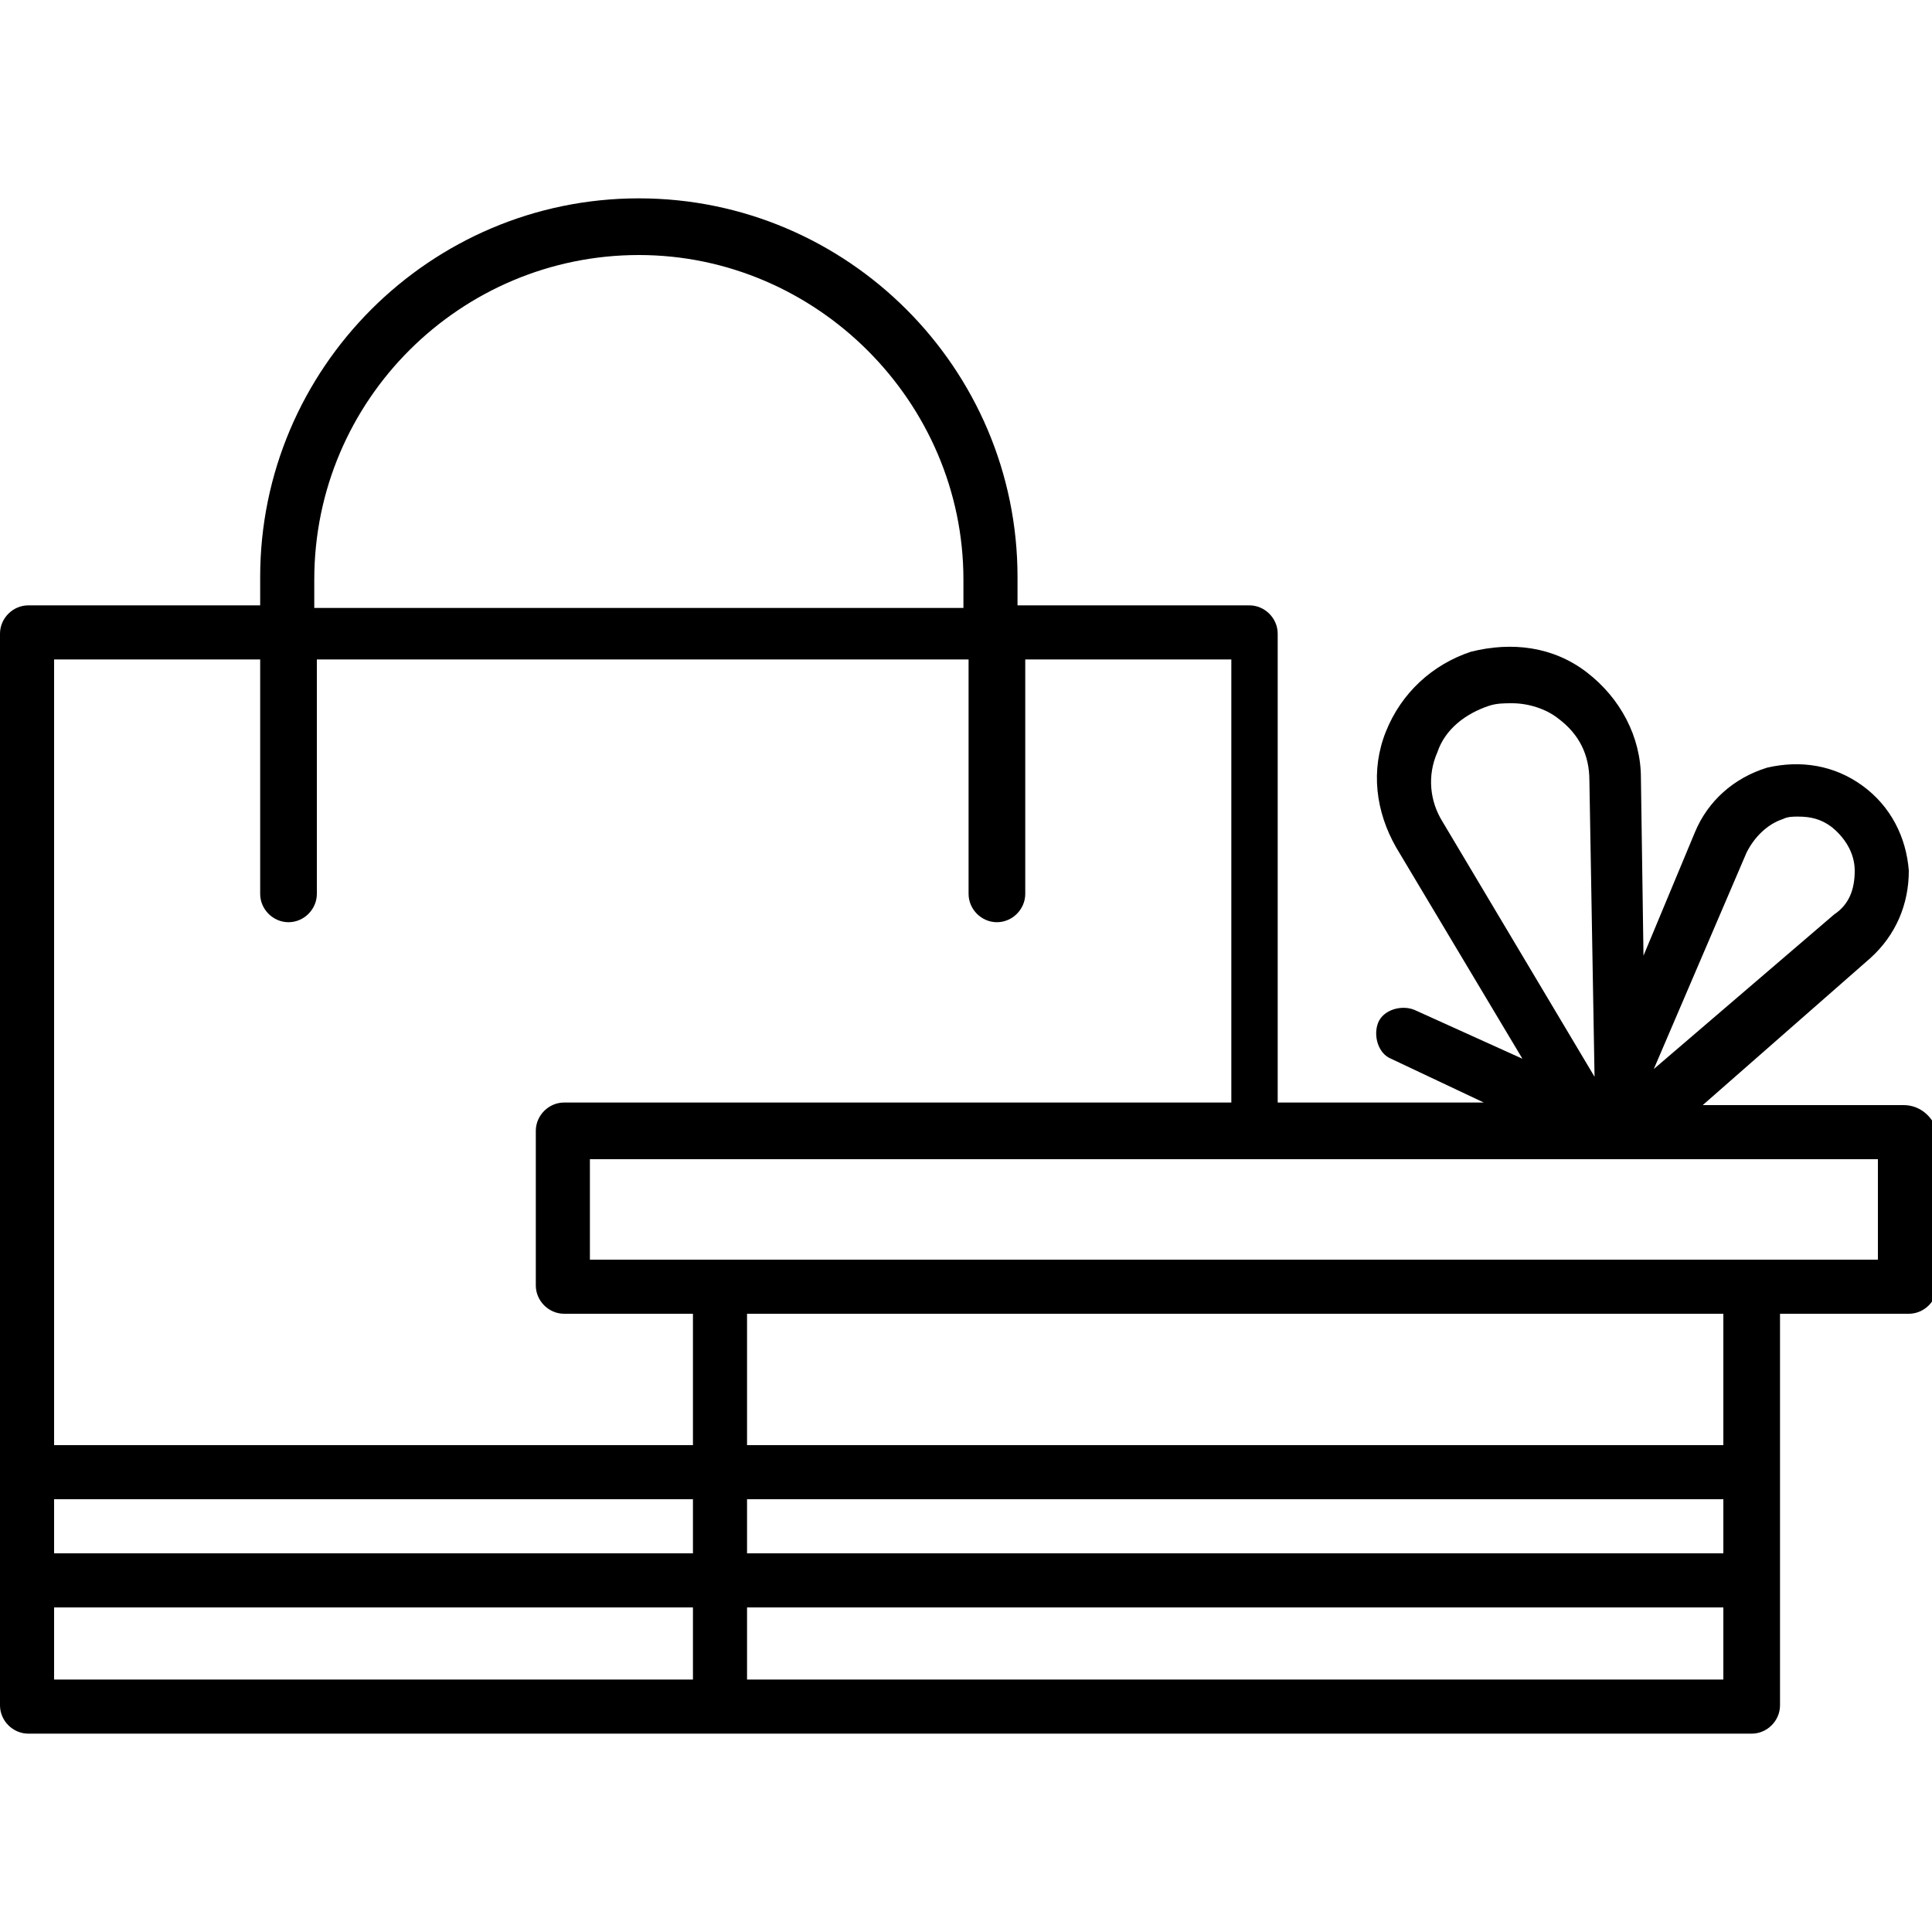 <?xml version="1.0" encoding="utf-8"?>
<!-- Generator: Adobe Illustrator 25.2.0, SVG Export Plug-In . SVG Version: 6.00 Build 0)  -->
<svg version="1.1" id="Layer_1" xmlns="http://www.w3.org/2000/svg" xmlns:xlink="http://www.w3.org/1999/xlink" x="0px" y="0px"
	 viewBox="0 0 75 75" style="enable-background:new 0 0 75 75;" xml:space="preserve">
<style type="text/css">
	.st0{fill:none;stroke:#010101;stroke-width:4.451;stroke-linecap:round;stroke-linejoin:round;stroke-miterlimit:10;}
	.st1{fill:#F1DDC6;}
</style>
<path d="M73.9,42.9h-7.8l6.5-5.7c1-0.9,1.5-2.1,1.5-3.4c-0.1-1.3-0.7-2.5-1.8-3.3c-1.1-0.8-2.4-1-3.7-0.7c-1.3,0.4-2.3,1.3-2.8,2.5
	l-2,4.8l-0.1-6.9c0-1.6-0.8-3.1-2.1-4.1c-1.3-1-2.9-1.2-4.5-0.8c-1.5,0.5-2.7,1.6-3.3,3.1c-0.6,1.5-0.4,3.1,0.4,4.5l4.9,8.2
	l-4.2-1.9c-0.5-0.2-1.2,0-1.4,0.5c-0.2,0.5,0,1.2,0.5,1.4l3.6,1.7h-8V24.6c0-0.6-0.5-1.1-1.1-1.1h-9v-1.1c0-8.1-6.6-14.7-14.7-14.7
	c-8.1,0-14.7,6.6-14.7,14.7v1.1h-9C0.5,23.5,0,24,0,24.6v41.6c0,0.6,0.5,1.1,1.1,1.1h26.9c0,0,0,0,0,0h40c0.6,0,1.1-0.5,1.1-1.1V51
	h5c0.6,0,1.1-0.5,1.1-1.1v-6C75,43.3,74.5,42.9,73.9,42.9z M67.8,33.1c0.3-0.6,0.8-1.1,1.4-1.3c0.2-0.1,0.4-0.1,0.6-0.1
	c0.5,0,0.9,0.1,1.3,0.4c0.5,0.4,0.9,1,0.9,1.7c0,0.7-0.2,1.3-0.8,1.7l-7,6L67.8,33.1z M56,31.9c-0.5-0.8-0.6-1.8-0.2-2.7
	c0.3-0.9,1.1-1.5,2-1.8c0.3-0.1,0.6-0.1,0.9-0.1c0.6,0,1.3,0.2,1.8,0.6c0.8,0.6,1.2,1.4,1.2,2.4l0.2,11.5L56,31.9z M12.2,22.5
	c0-7,5.7-12.6,12.6-12.6s12.6,5.7,12.6,12.6v1.1H12.2V22.5z M10.1,25.6v9.1c0,0.6,0.5,1.1,1.1,1.1s1.1-0.5,1.1-1.1v-9.1h25.3v9.1
	c0,0.6,0.5,1.1,1.1,1.1c0.6,0,1.1-0.5,1.1-1.1v-9.1h8v17.2H21.9c-0.6,0-1.1,0.5-1.1,1.1v6c0,0.6,0.5,1.1,1.1,1.1h5v5.1H2.1V25.6
	H10.1z M2.1,58.2h24.8v2.1H2.1V58.2z M29,58.2h37.9v2.1H29V58.2z M66.8,56.1H29V51h37.9V56.1z M2.1,62.4h24.8v2.8H2.1V62.4z
	 M48.6,65.2C48.6,65.2,48.6,65.2,48.6,65.2l-19.6,0v-2.8h37.9v2.8H48.6z M72.9,48.9h-50V45h50V48.9z"/>
</svg>
